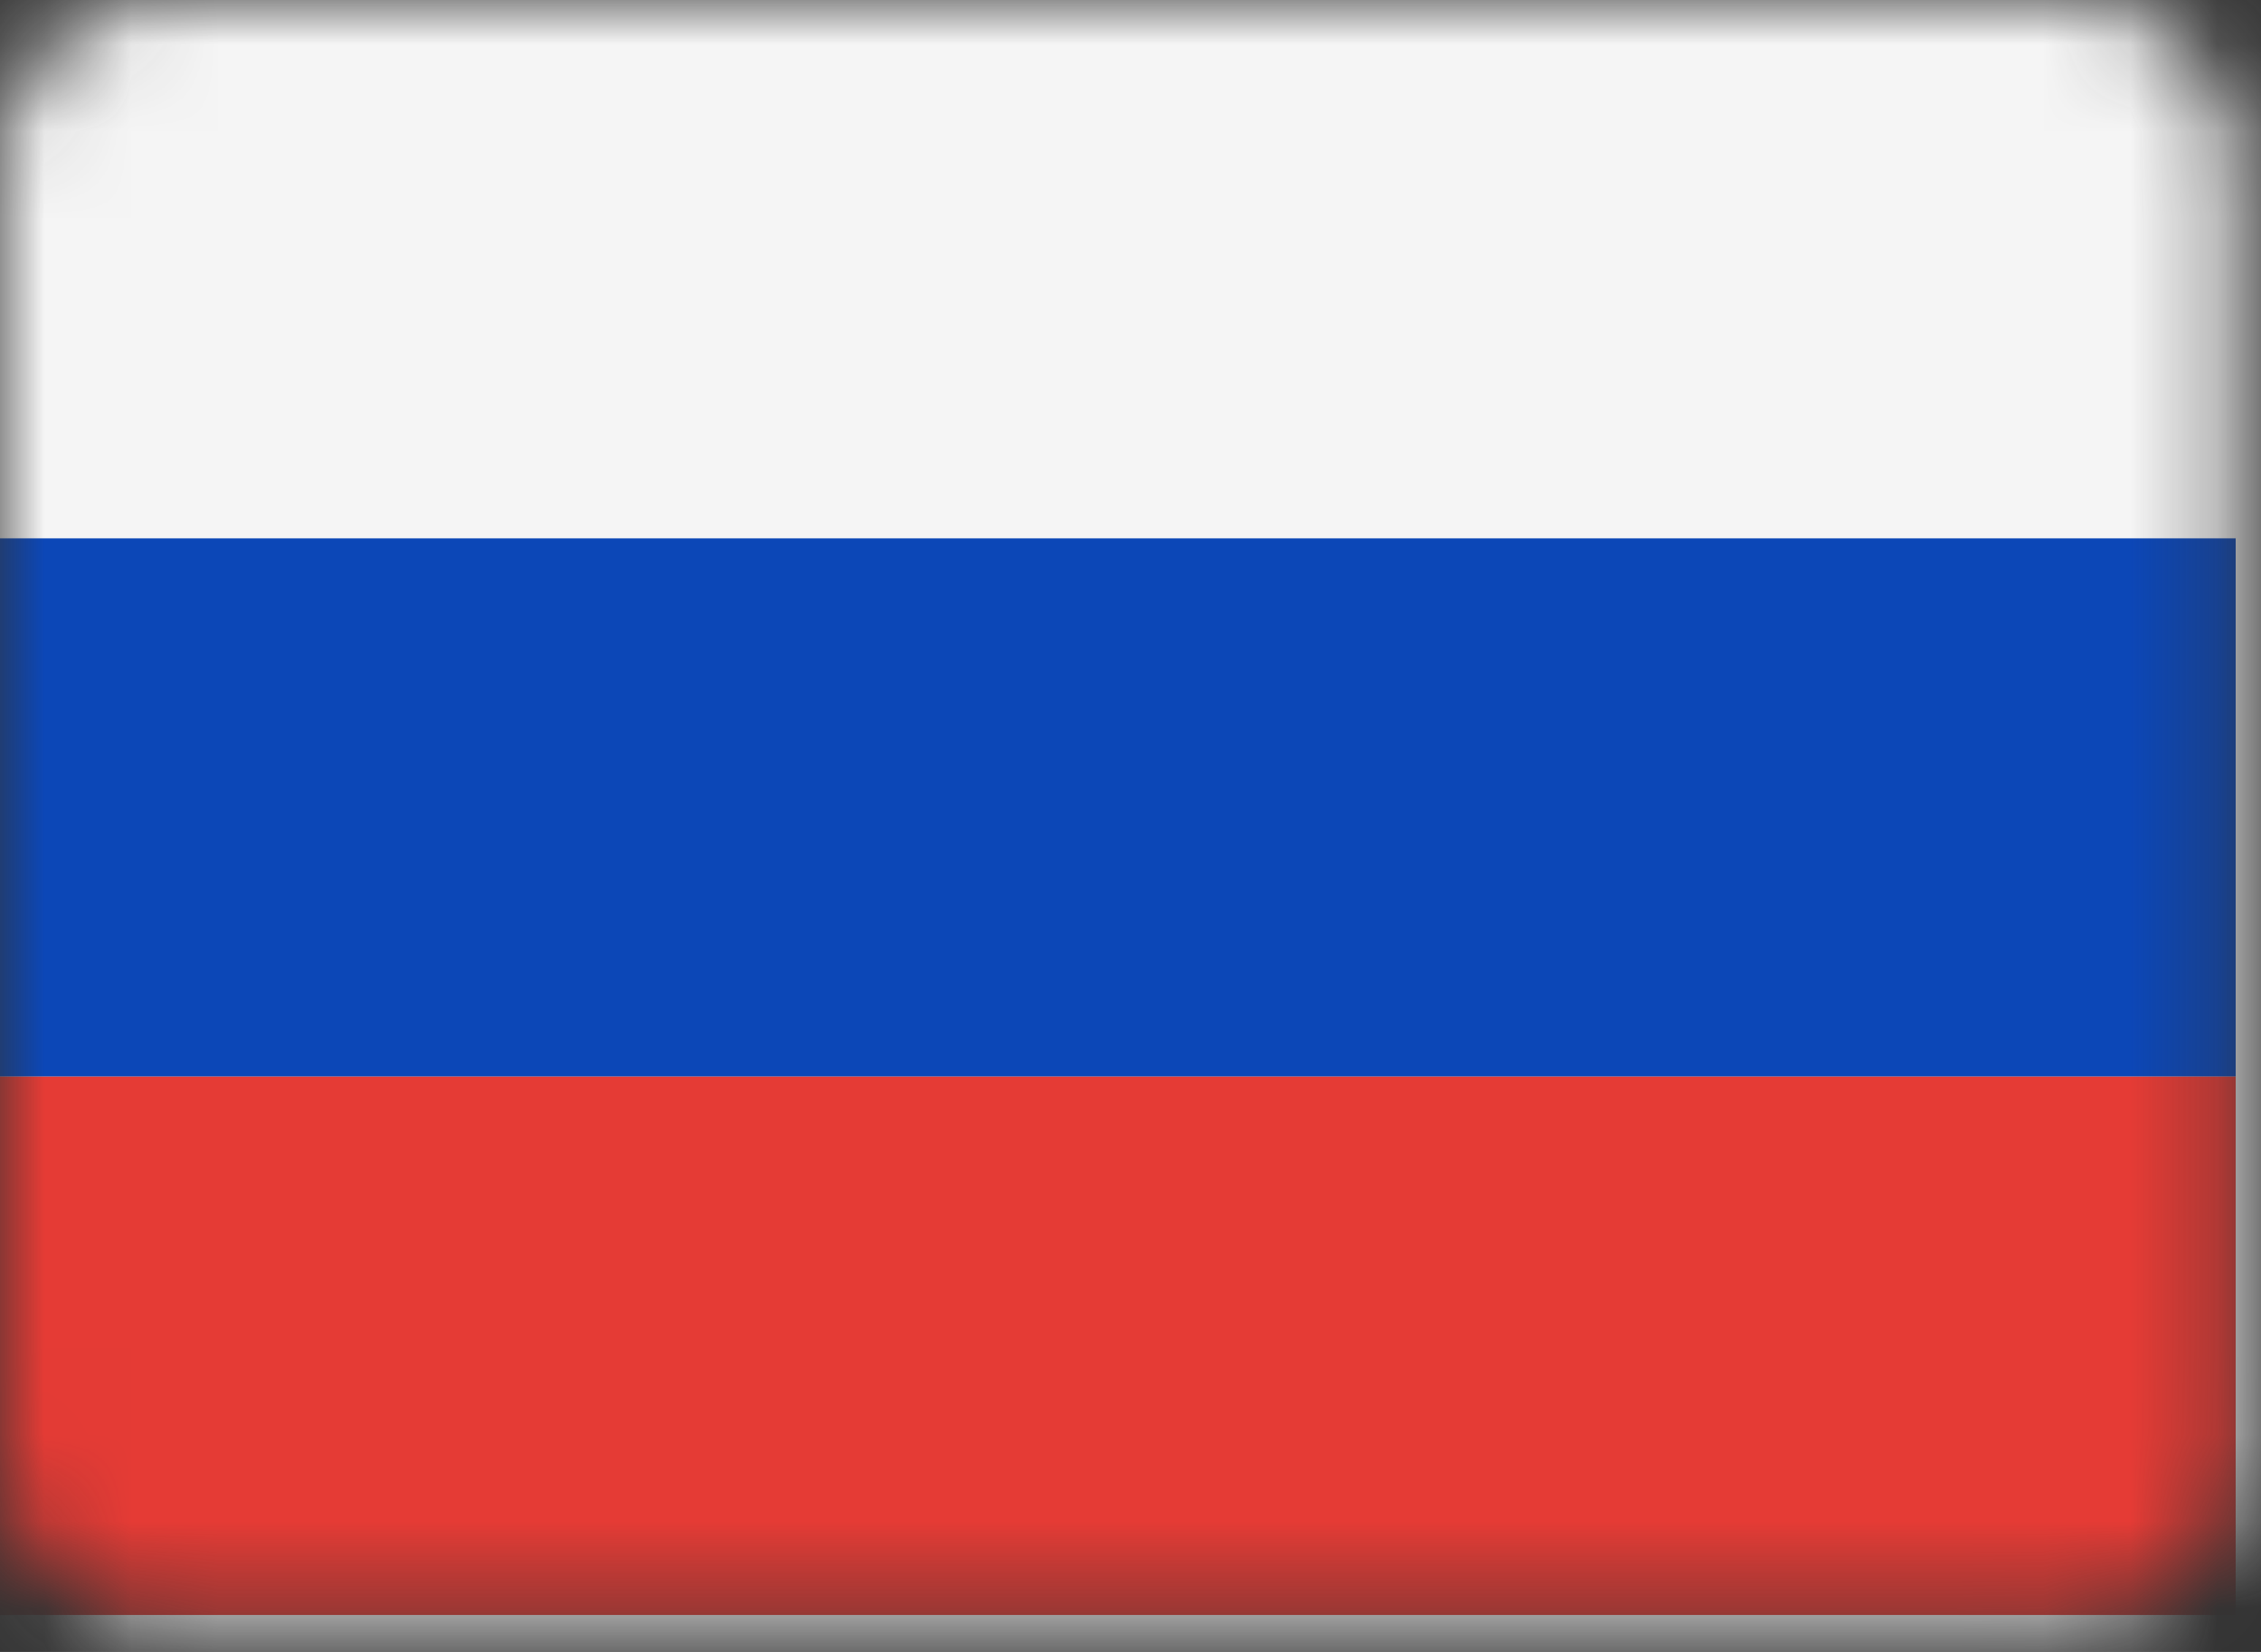 <svg width="26" height="19" viewBox="0 0 26 19" fill="none" xmlns="http://www.w3.org/2000/svg">
<rect x="0" y="0" width="26" height="19" fill="#333333" stroke="none"/>
<mask id="mask0_196_880" style="mask-type:luminance" maskUnits="userSpaceOnUse" x="0" y="0" width="26" height="19">
<path d="M23.873 0H1.836C0.822 0 0 0.832 0 1.857V16.717C0 17.743 0.822 18.575 1.836 18.575H23.873C24.887 18.575 25.709 17.743 25.709 16.717V1.857C25.709 0.832 24.887 0 23.873 0Z" fill="white"/>
</mask>
<g mask="url(#mask0_196_880)">
<path d="M23.873 0.232H1.836C0.949 0.232 0.23 0.96 0.23 1.857V16.717C0.23 17.615 0.949 18.343 1.836 18.343H23.873C24.76 18.343 25.48 17.615 25.48 16.717V1.857C25.48 0.96 24.76 0.232 23.873 0.232Z" fill="white" stroke="#F5F5F5" stroke-width="14.286"/>
<mask id="mask1_196_880" style="mask-type:alpha" maskUnits="userSpaceOnUse" x="-7" y="-7" width="40" height="33">
<path d="M23.873 0.232H1.836C0.949 0.232 0.23 0.96 0.23 1.857V16.717C0.23 17.615 0.949 18.343 1.836 18.343H23.873C24.76 18.343 25.48 17.615 25.48 16.717V1.857C25.48 0.96 24.76 0.232 23.873 0.232Z" fill="white" stroke="white" stroke-width="14.286"/>
</mask>
<g mask="url(#mask1_196_880)">
<path fill-rule="evenodd" clip-rule="evenodd" d="M0 12.383H25.709V6.192H0V12.383Z" fill="#0C47B7"/>
<path fill-rule="evenodd" clip-rule="evenodd" d="M0 18.575H25.709V12.383H0V18.575Z" fill="#E53B35"/>
</g>
</g>
</svg>
